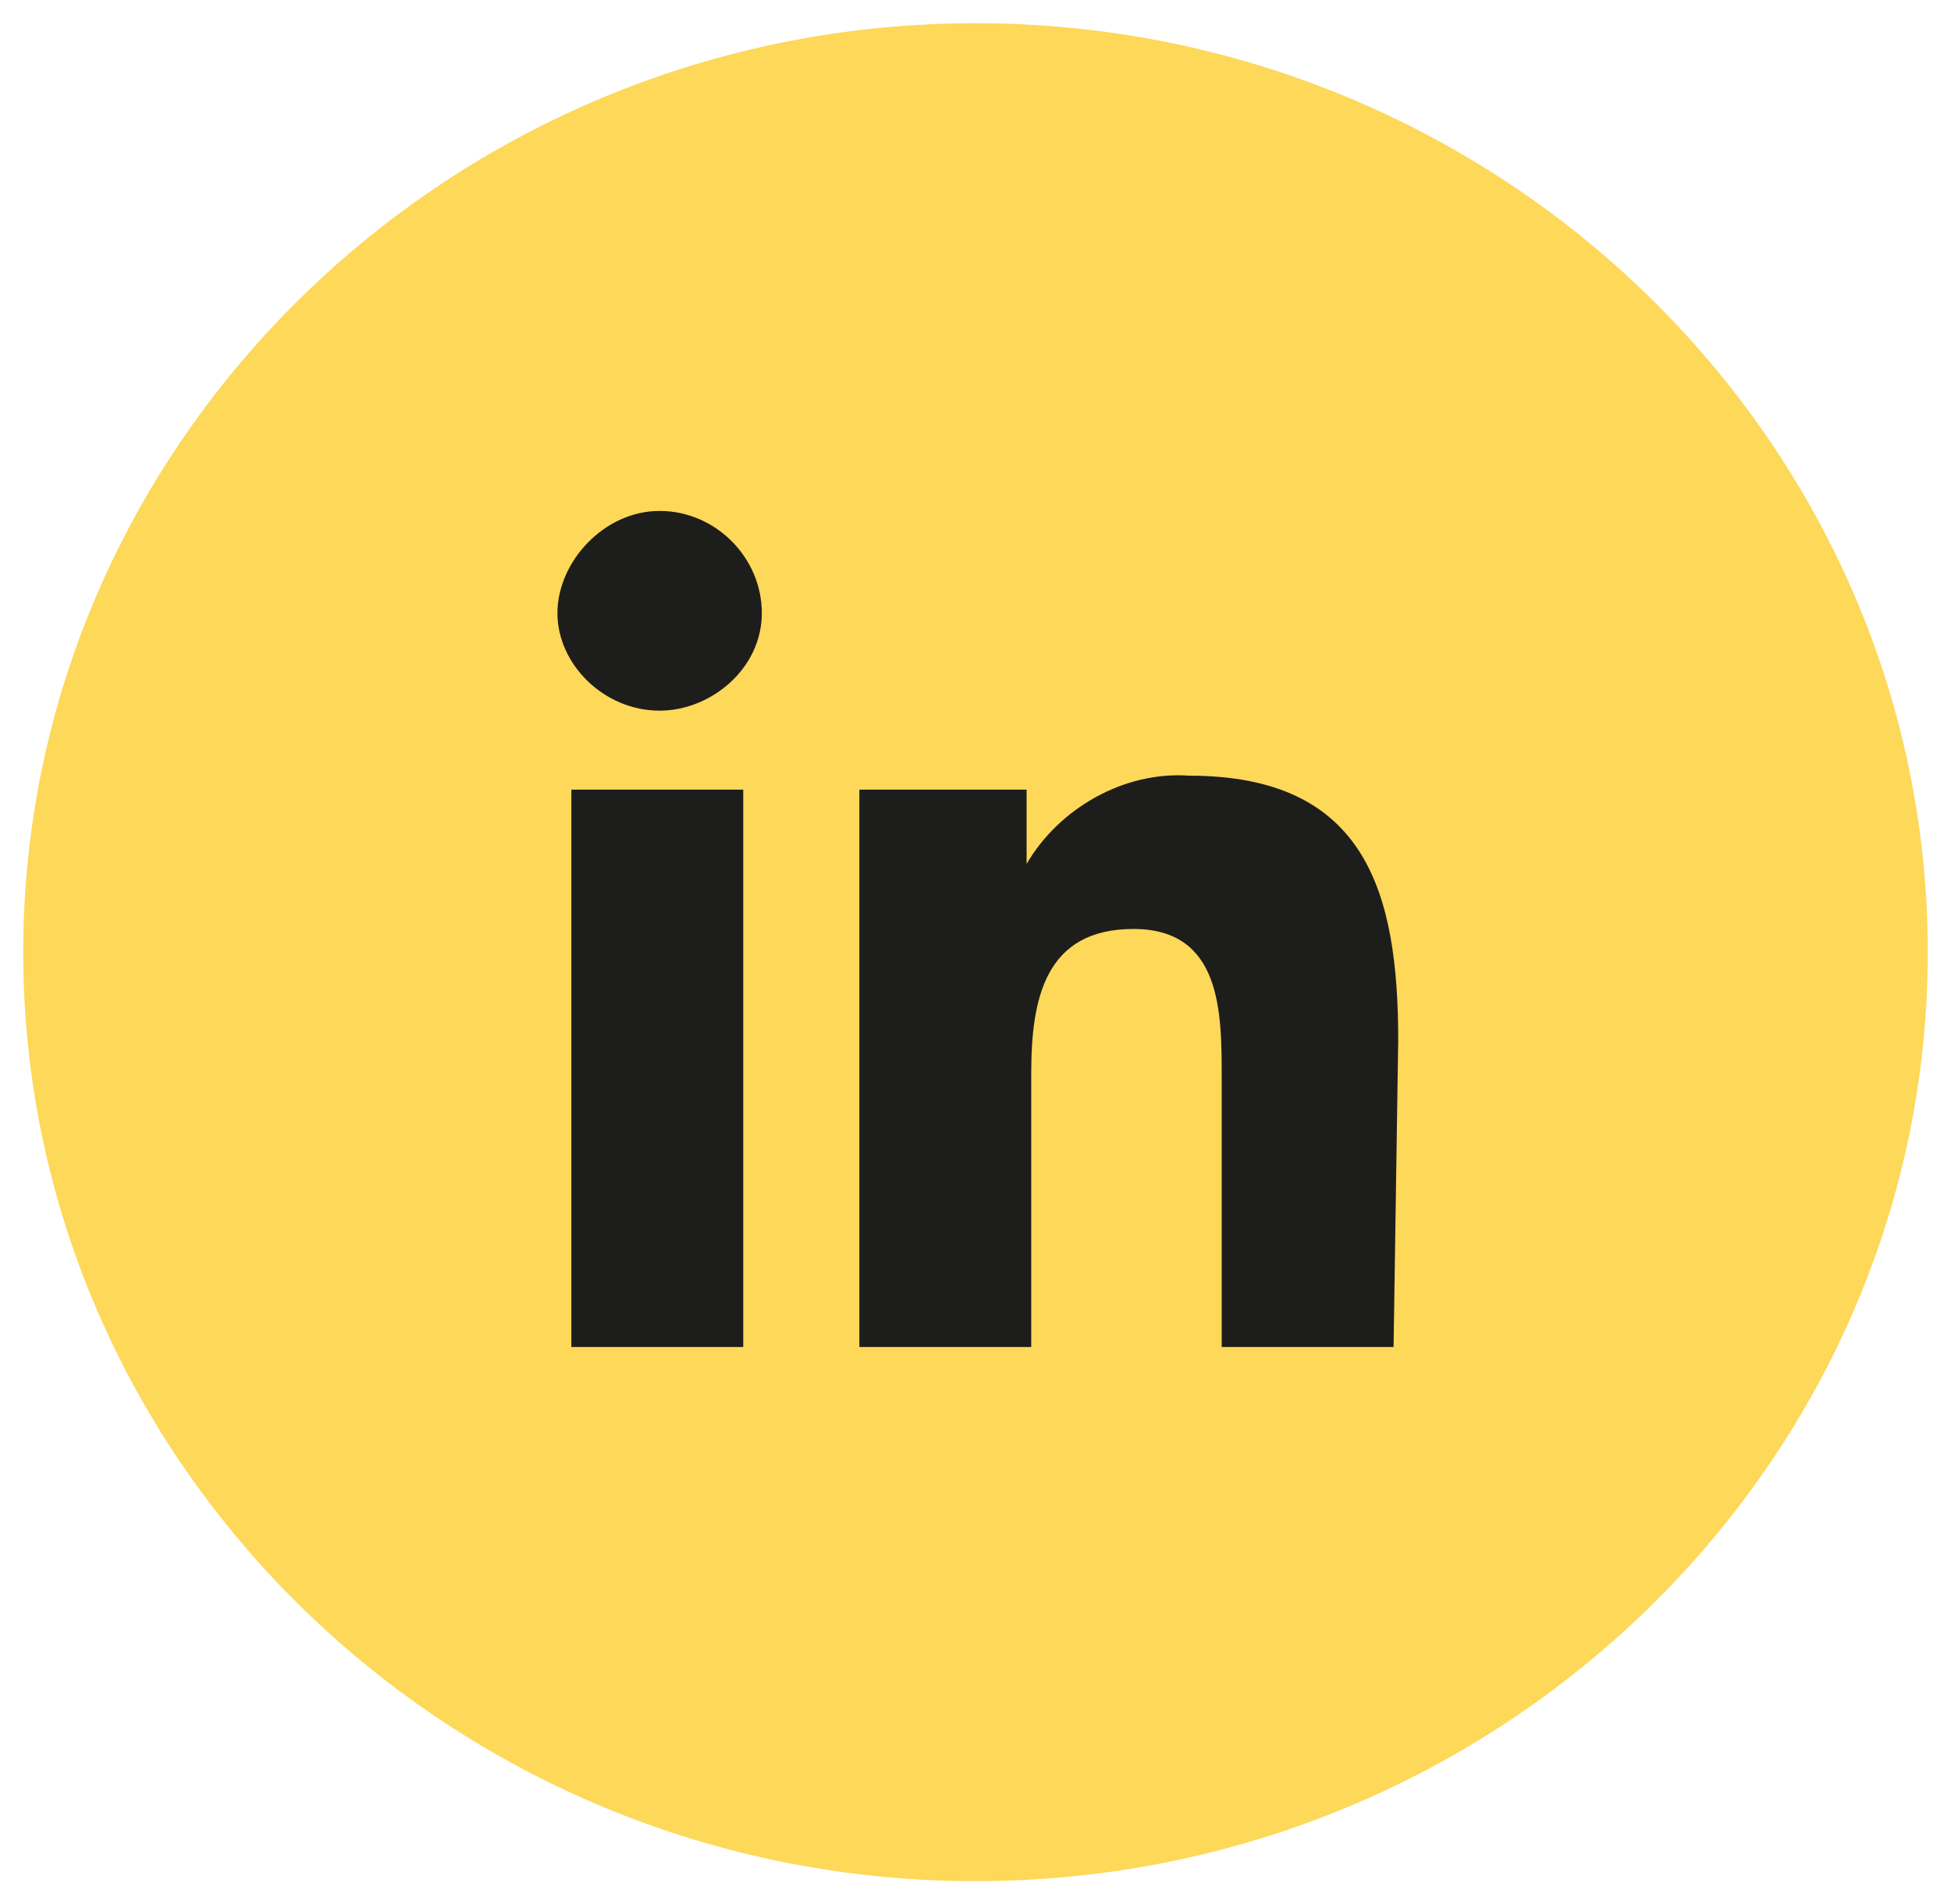 <?xml version="1.0" encoding="UTF-8"?> <!-- Generator: Adobe Illustrator 24.0.1, SVG Export Plug-In . SVG Version: 6.00 Build 0) --> <svg xmlns="http://www.w3.org/2000/svg" xmlns:xlink="http://www.w3.org/1999/xlink" id="Layer_1" x="0px" y="0px" viewBox="0 0 42 41" style="enable-background:new 0 0 42 41;" xml:space="preserve"> <style type="text/css"> .st0{fill:#FDD859;} .st1{fill:#1D1D1B;} </style> <path class="st0" d="M41.5,20.5c0,11-9.2,20-20.5,20c-11.3,0-20.5-9-20.5-20s9.2-20,20.5-20C32.3,0.5,41.5,9.5,41.5,20.5z"></path> <path class="st1" d="M30,29h-3.7v-5.8c0-1.4,0-3.2-1.9-3.2c-1.9,0-2.2,1.5-2.2,3.1V29h-3.7V17h3.6v1.6h0c0.7-1.2,2.1-2,3.5-1.9 c3.8,0,4.5,2.5,4.5,5.7L30,29z M14.2,15.3c-1.2,0-2.2-1-2.2-2.1s1-2.2,2.2-2.2s2.2,1,2.2,2.2S15.3,15.3,14.2,15.3z M16,29h-3.7V17 H16V29z"></path> </svg> 